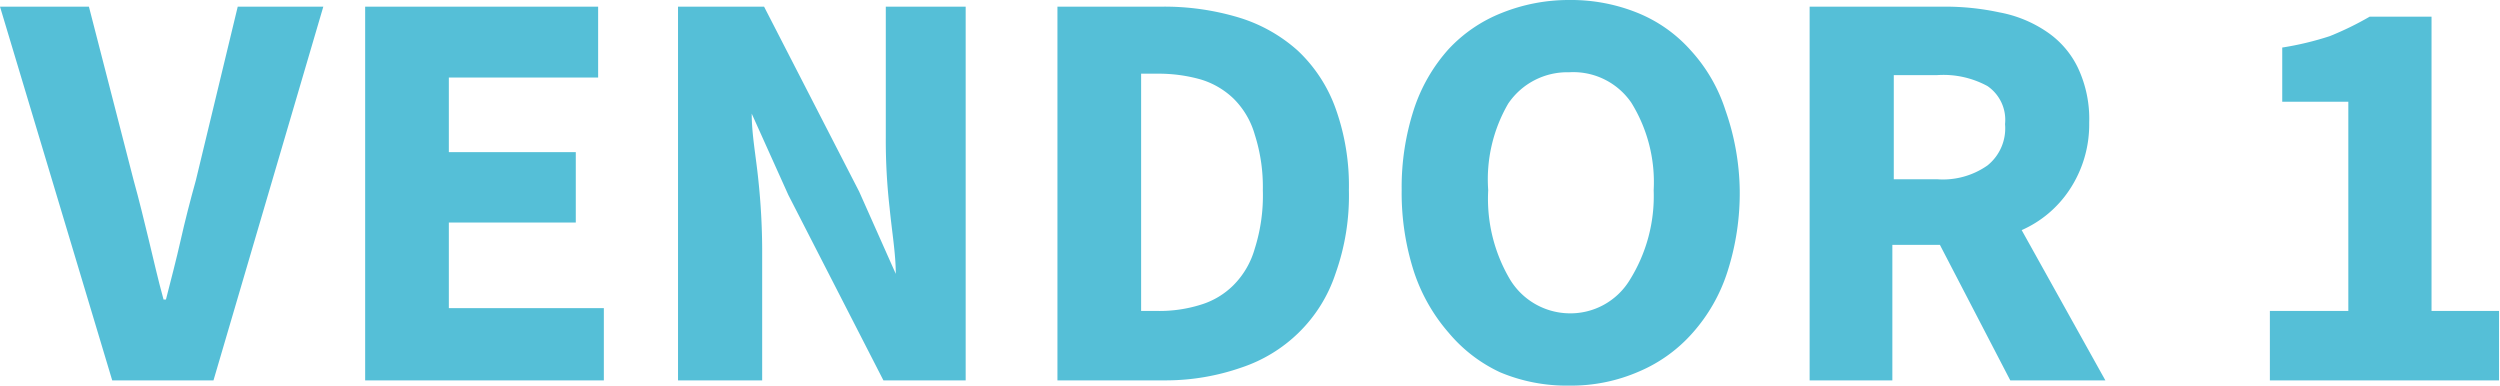 <svg xmlns="http://www.w3.org/2000/svg" viewBox="0 0 52.58 8.11"><defs><style>.cls-1{fill:#55bfd7;}</style></defs><g id="Layer_2" data-name="Layer 2"><g id="Text_member" data-name="Text member"><g id="Text-1-Dept1"><path class="cls-1" d="M2.36,8,0,.14H1.87l.94,3.65c.12.43.22.85.32,1.26s.19.82.31,1.25h.05c.11-.43.22-.85.31-1.25s.2-.83.32-1.26L5,.14h1.8L4.49,8Z"/><path class="cls-1" d="M7.68,8V.14h4.9V1.63H9.44V3.2h2.67V4.68H9.44v1.8H12.7V8Z"/><path class="cls-1" d="M14.26,8V.14h1.81l2,3.89.77,1.73h0c0-.42-.08-.88-.13-1.39a12.52,12.52,0,0,1-.08-1.47V.14h1.68V8H18.58l-2-3.9-.77-1.71h0c0,.44.09.9.14,1.4a14.21,14.21,0,0,1,.08,1.44V8Z"/><path class="cls-1" d="M22.24,8V.14h2.2a5.42,5.42,0,0,1,1.62.23,3.28,3.28,0,0,1,1.24.7,3.11,3.11,0,0,1,.79,1.21A4.81,4.81,0,0,1,28.37,4a4.87,4.87,0,0,1-.28,1.75A3.09,3.09,0,0,1,27.31,7a3.13,3.13,0,0,1-1.2.73A4.84,4.84,0,0,1,24.54,8ZM24,6.54h.34a2.9,2.9,0,0,0,.91-.13A1.65,1.65,0,0,0,25.94,6a1.77,1.77,0,0,0,.45-.77A3.7,3.7,0,0,0,26.56,4a3.61,3.61,0,0,0-.17-1.17,1.73,1.73,0,0,0-.45-.76,1.7,1.7,0,0,0-.69-.4,3.23,3.23,0,0,0-.91-.12H24Z"/><path class="cls-1" d="M33,8.11a3.61,3.61,0,0,1-1.45-.28A3.13,3.13,0,0,1,30.47,7a3.73,3.73,0,0,1-.73-1.28A5.4,5.4,0,0,1,29.48,4a5.3,5.3,0,0,1,.26-1.71,3.54,3.54,0,0,1,.73-1.26A3.06,3.06,0,0,1,31.59.27,3.78,3.78,0,0,1,33,0a3.73,3.73,0,0,1,1.44.27,3,3,0,0,1,1.12.79,3.4,3.4,0,0,1,.73,1.26A5.28,5.28,0,0,1,36.59,4a5.4,5.4,0,0,1-.26,1.72A3.57,3.57,0,0,1,35.6,7a3.13,3.13,0,0,1-1.12.81A3.56,3.56,0,0,1,33,8.11Zm0-1.52a1.46,1.46,0,0,0,1.27-.69A3.33,3.33,0,0,0,34.78,4a3.17,3.17,0,0,0-.47-1.84A1.48,1.48,0,0,0,33,1.52a1.5,1.5,0,0,0-1.28.66A3.17,3.17,0,0,0,31.3,4a3.33,3.33,0,0,0,.46,1.88A1.48,1.48,0,0,0,33,6.59Z"/><path class="cls-1" d="M38.06,8V.14h2.82a5.39,5.39,0,0,1,1.17.12,2.61,2.61,0,0,1,1,.41,1.91,1.91,0,0,1,.65.75,2.52,2.52,0,0,1,.24,1.16A2.48,2.48,0,0,1,43.52,4a2.34,2.34,0,0,1-1,.84L44.28,8h-2L40.8,5.15h-1V8Zm1.77-4.23h.91a1.63,1.63,0,0,0,1.06-.29,1,1,0,0,0,.37-.87.86.86,0,0,0-.37-.8,1.94,1.94,0,0,0-1.06-.23h-.91Z"/><path class="cls-1" d="M47.74,8V6.54h1.65V2.14H48V1A6.41,6.41,0,0,0,49,.76a6.52,6.52,0,0,0,.84-.41h1.3V6.54h1.42V8Z"/></g></g></g></svg>